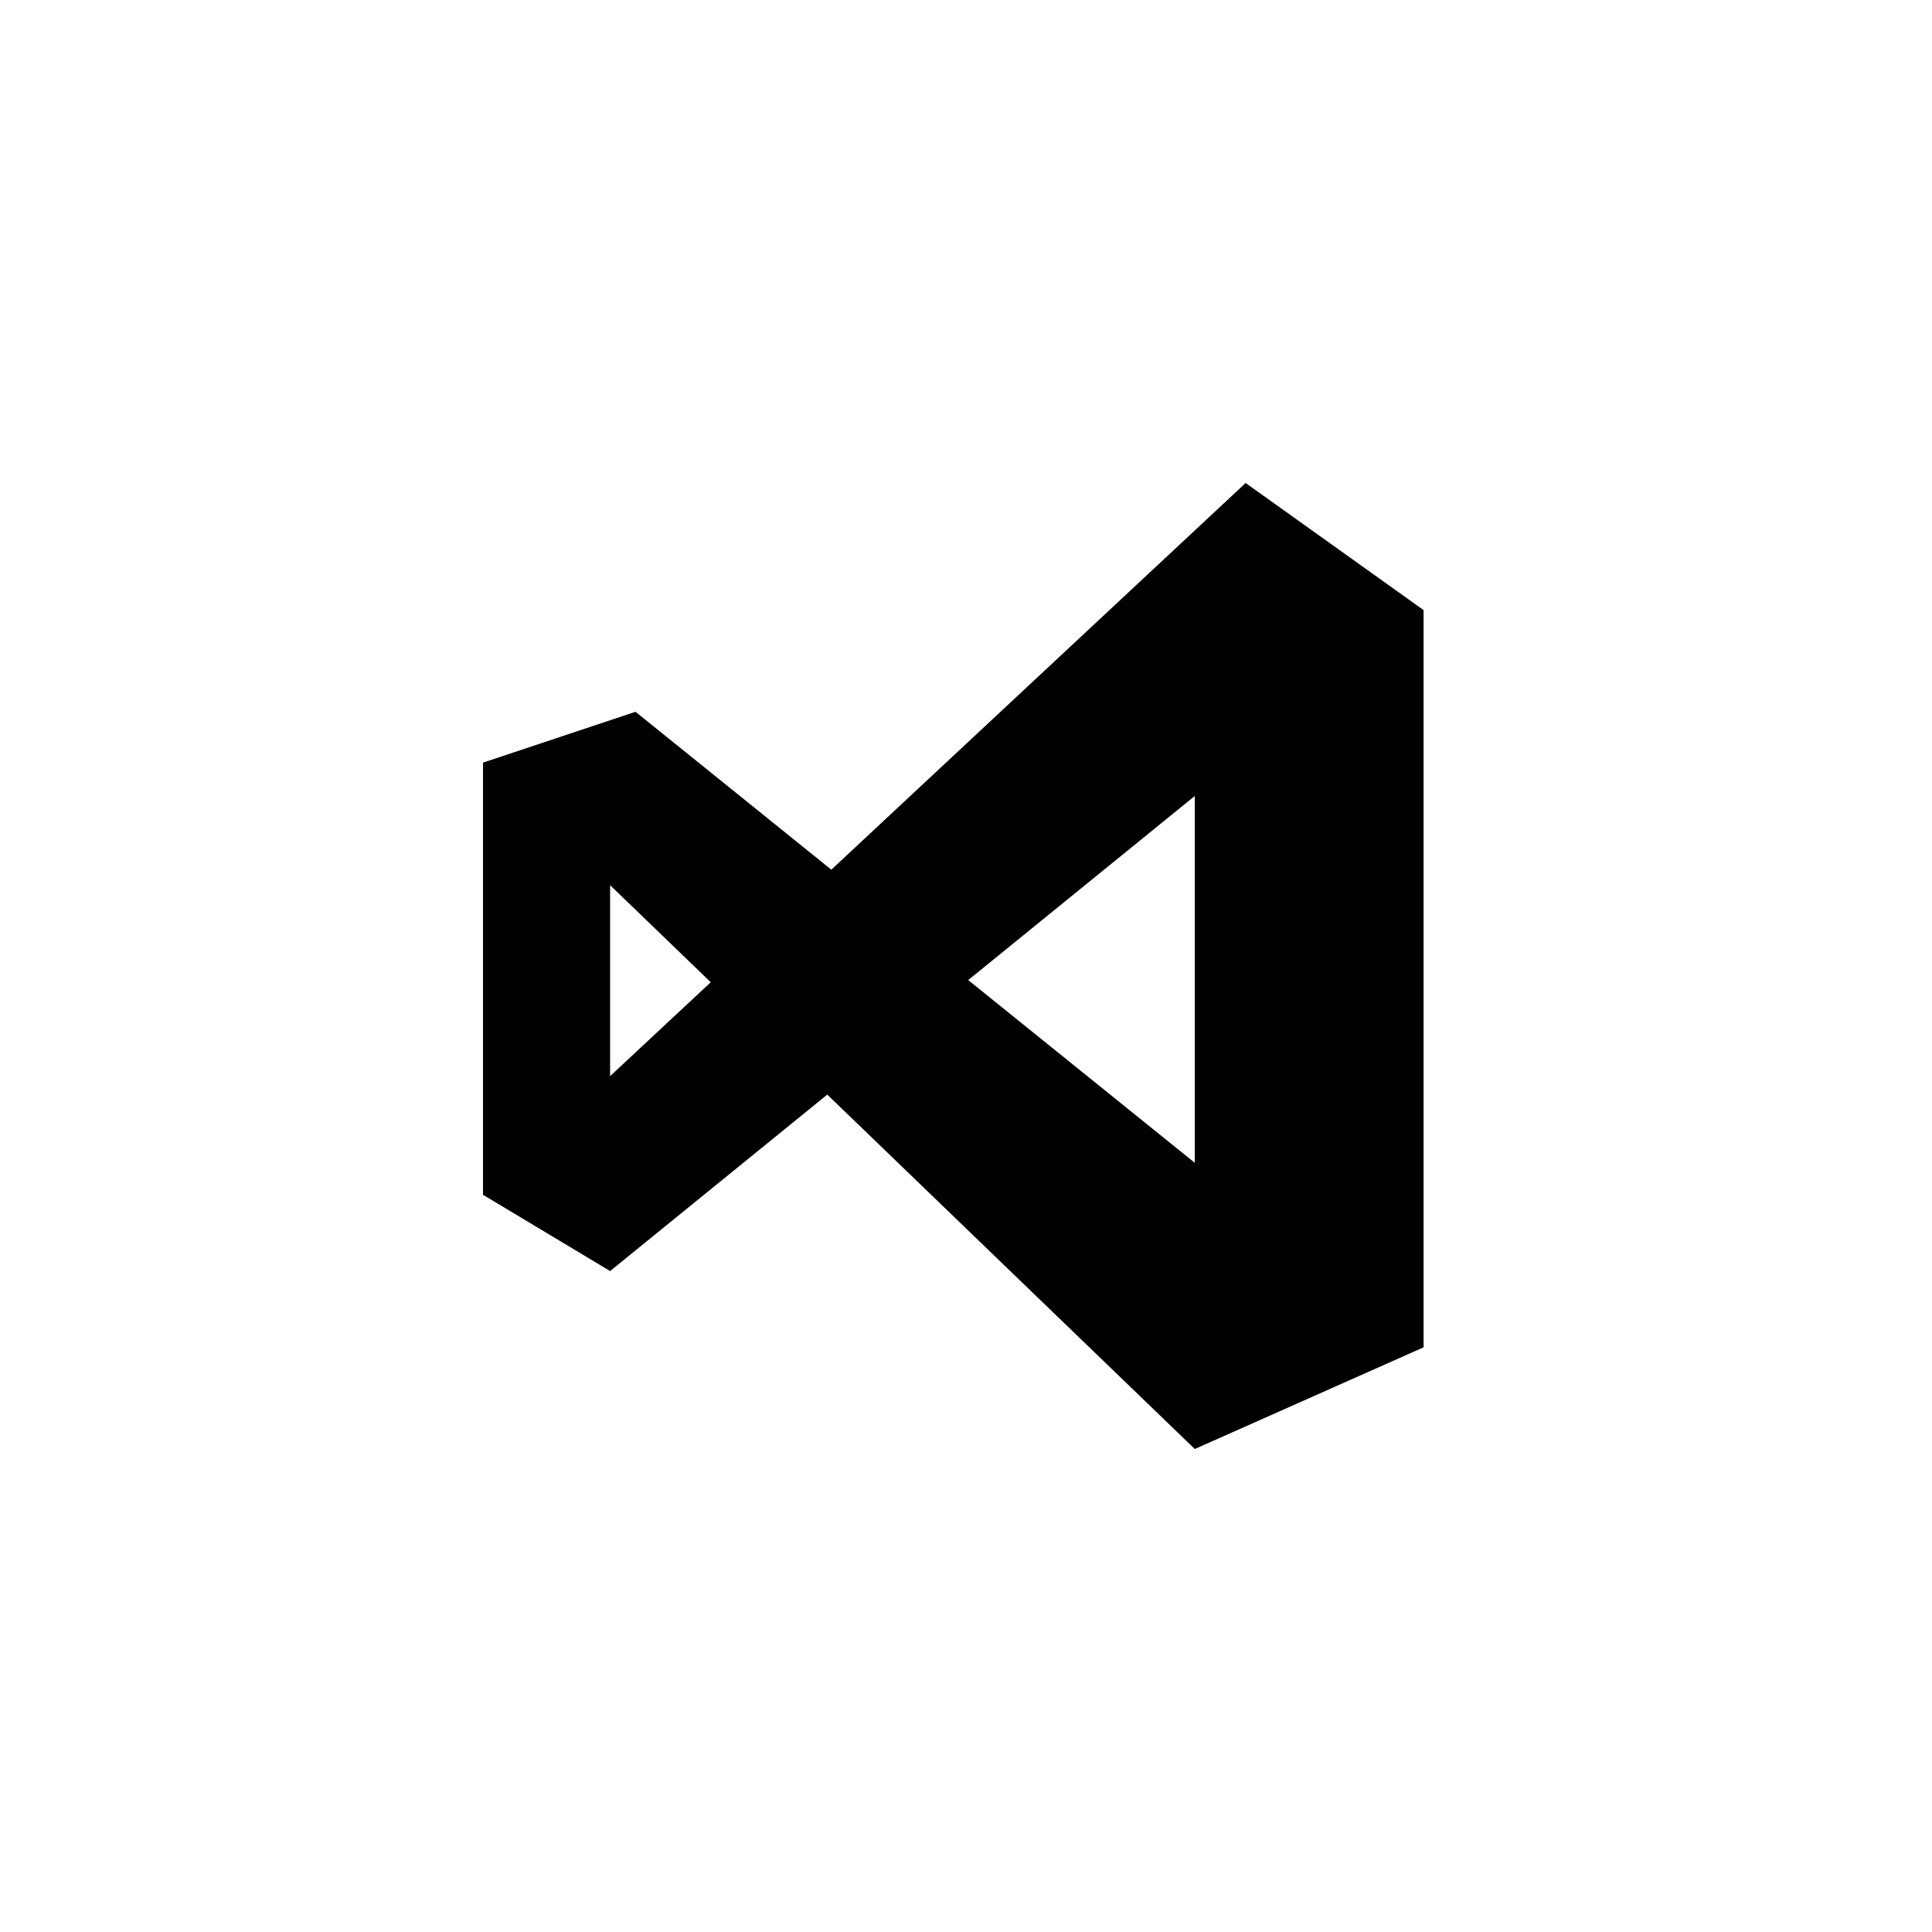 <?xml version="1.0" encoding="utf-8"?>
<!DOCTYPE svg PUBLIC "-//W3C//DTD SVG 1.1//EN" "http://www.w3.org/Graphics/SVG/1.1/DTD/svg11.dtd">

<svg width="800px" height="800px" viewBox="0 0 76 76" xmlns="http://www.w3.org/2000/svg" xmlns:xlink="http://www.w3.org/1999/xlink" version="1.1" baseProfile="full" enable-background="new 0 0 76.00 76.00" xml:space="preserve">
	<path fill="#000000" fill-opacity="1" stroke-width="0.2" stroke-linejoin="round" d="M 27.959,38.639L 24,34.821L 24,42.333L 27.959,38.639 Z M 19,30L 25,28L 32.702,34.211L 49,19L 56,24L 56,53L 47,57L 32.543,43.059L 24,50L 19,47L 19,30 Z M 38.087,38.554L 47,45.742L 47,31.312L 38.087,38.554 Z "/>
</svg>